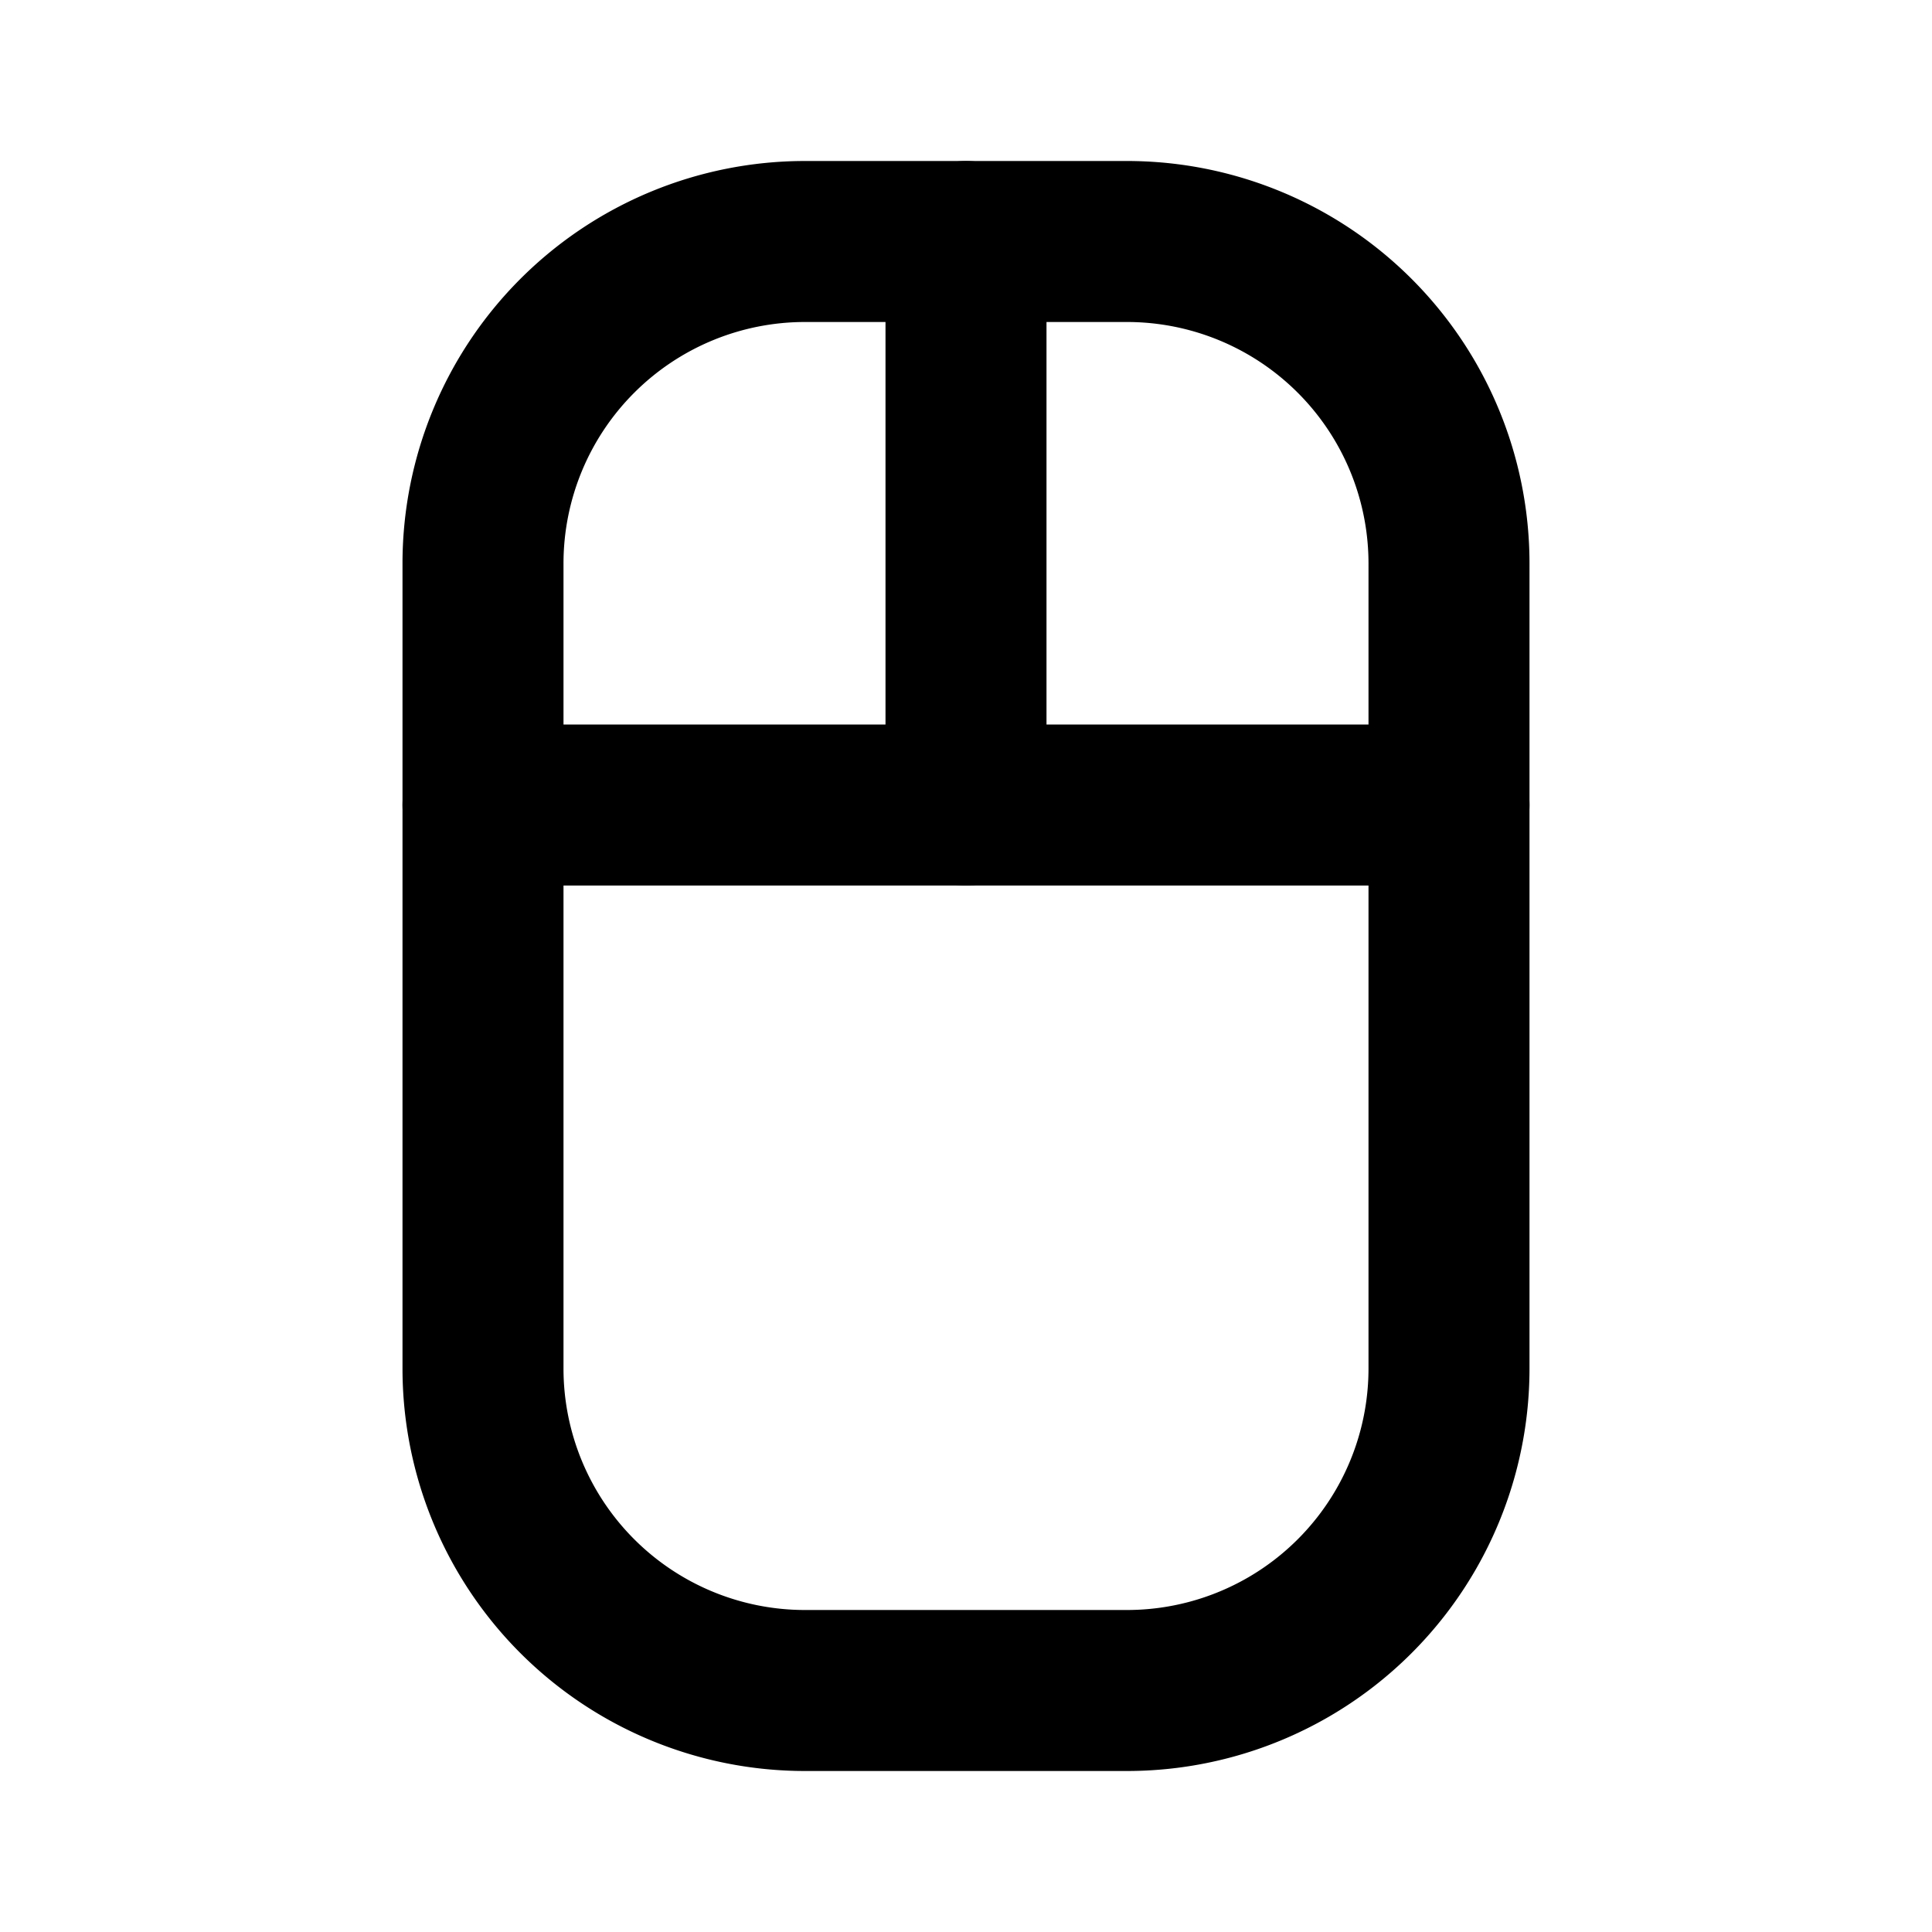 <svg xmlns="http://www.w3.org/2000/svg" width="18" height="18" viewBox="0 0 24 24" fill="none" stroke="currentColor"
     stroke-width="2" stroke-linecap="round" stroke-linejoin="round"
     class="tabler-icon tabler-icon-mouse-2 xs:!h-4 xs:!w-4">
    <path d="M6 3m0 4a4 4 0 0 1 4 -4h4a4 4 0 0 1 4 4v10a4 4 0 0 1 -4 4h-4a4 4 0 0 1 -4 -4z"></path>
    <path d="M12 3v7"></path>
    <path d="M6 10h12"></path>
</svg>